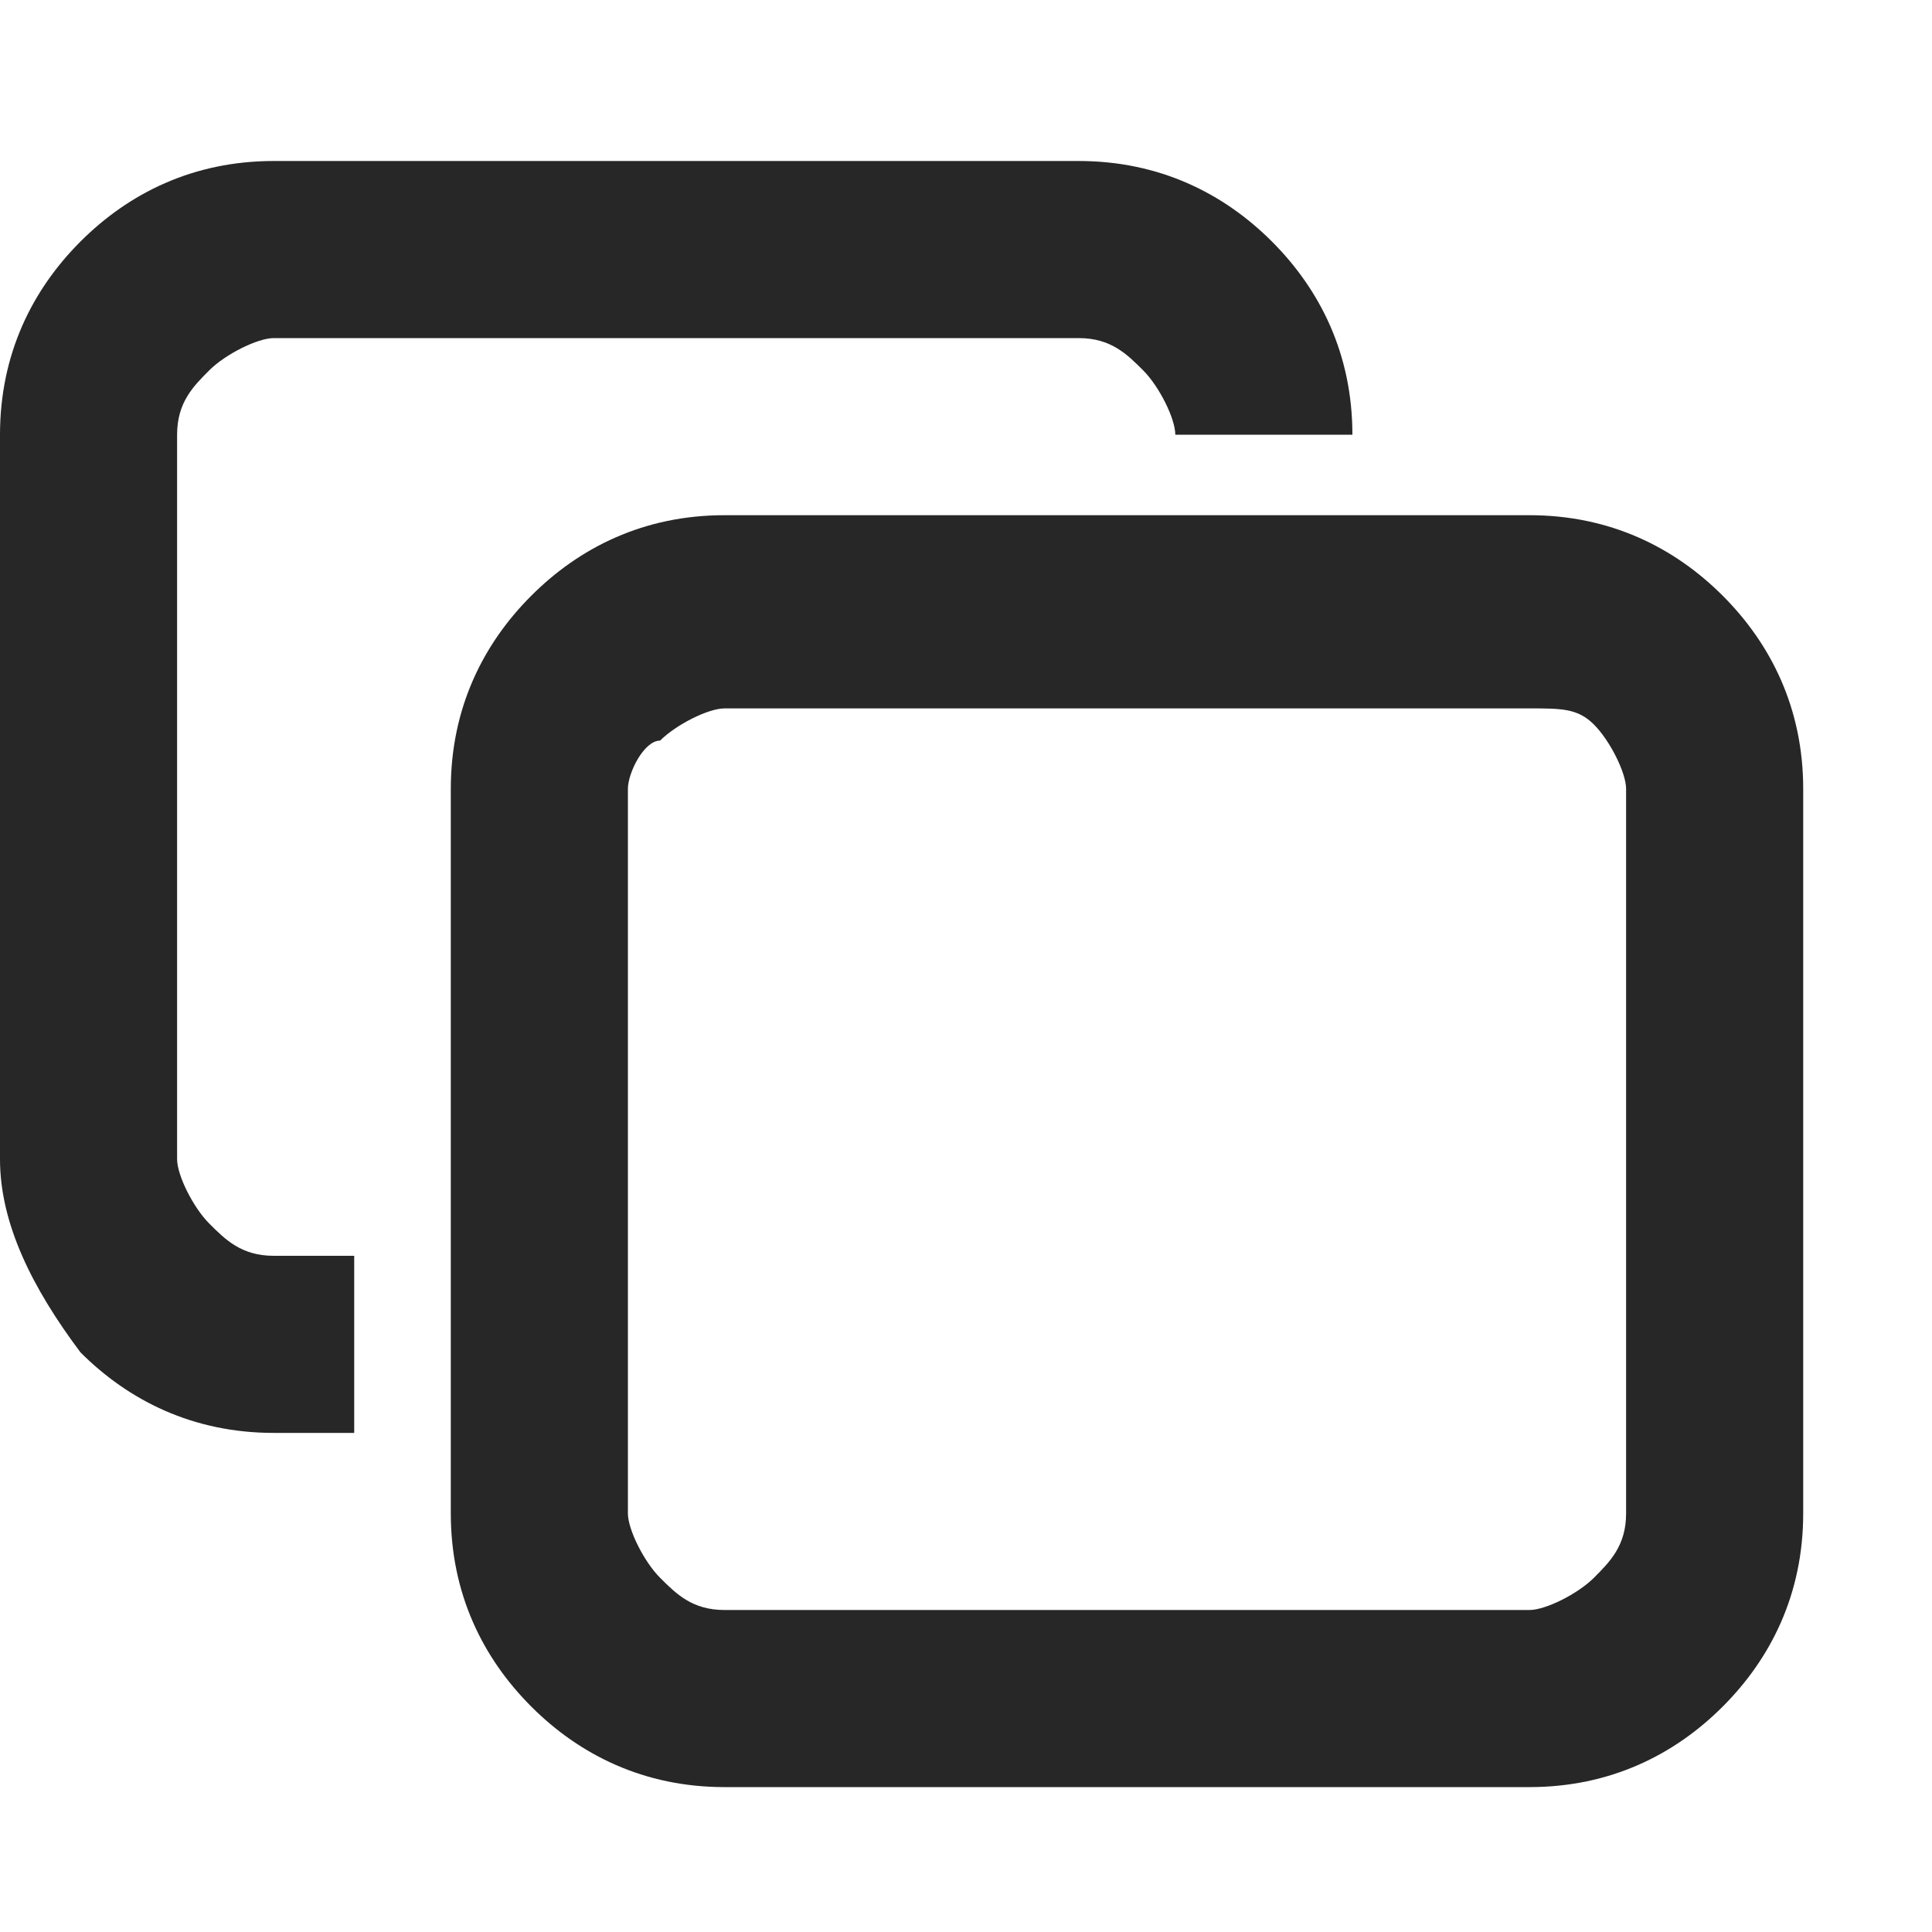 <?xml version="1.0" encoding="utf-8"?>
<!-- Generator: Adobe Illustrator 26.1.0, SVG Export Plug-In . SVG Version: 6.00 Build 0)  -->
<svg version="1.1" id="レイヤー_1" xmlns="http://www.w3.org/2000/svg" xmlns:xlink="http://www.w3.org/1999/xlink" x="0px"
	 y="0px" width="12px" height="12px" viewBox="0 0 12 12" style="enable-background:new 0 0 12 12;" xml:space="preserve">
<style type="text/css">
	.st0{fill:#272727;}
</style>
<g>
	<path class="st0" d="M6.7,2.1h-5c-0.1,0-0.3,0.1-0.4,0.2C1.2,2.4,1.1,2.5,1.1,2.7v4.5c0,0.1,0.1,0.3,0.2,0.4
		c0.1,0.1,0.2,0.2,0.4,0.2h0.5v1.1H1.7c-0.5,0-0.9-0.2-1.2-0.5C0.2,8,0,7.6,0,7.2V2.7c0-0.5,0.2-0.9,0.5-1.2C0.8,1.2,1.2,1,1.7,1h5
		c0.5,0,0.9,0.2,1.2,0.5c0.3,0.3,0.5,0.7,0.5,1.2H7.3c0-0.1-0.1-0.3-0.2-0.4C7,2.2,6.9,2.1,6.7,2.1z M4.5,3.2h5
		c0.5,0,0.9,0.2,1.2,0.5c0.3,0.3,0.5,0.7,0.5,1.2v4.5c0,0.5-0.2,0.9-0.5,1.2c-0.3,0.3-0.7,0.5-1.2,0.5h-5c-0.5,0-0.9-0.2-1.2-0.5
		C3,10.3,2.8,9.9,2.8,9.4V4.9c0-0.5,0.2-0.9,0.5-1.2C3.6,3.4,4,3.2,4.5,3.2z M4.5,10h5c0.1,0,0.3-0.1,0.4-0.2
		c0.1-0.1,0.2-0.2,0.2-0.4V4.9c0-0.1-0.1-0.3-0.2-0.4C9.8,4.4,9.7,4.4,9.5,4.4h-5c-0.1,0-0.3,0.1-0.4,0.2C4,4.6,3.9,4.8,3.9,4.9v4.5
		c0,0.1,0.1,0.3,0.2,0.4C4.2,9.9,4.3,10,4.5,10z"/>
</g>
</svg>
